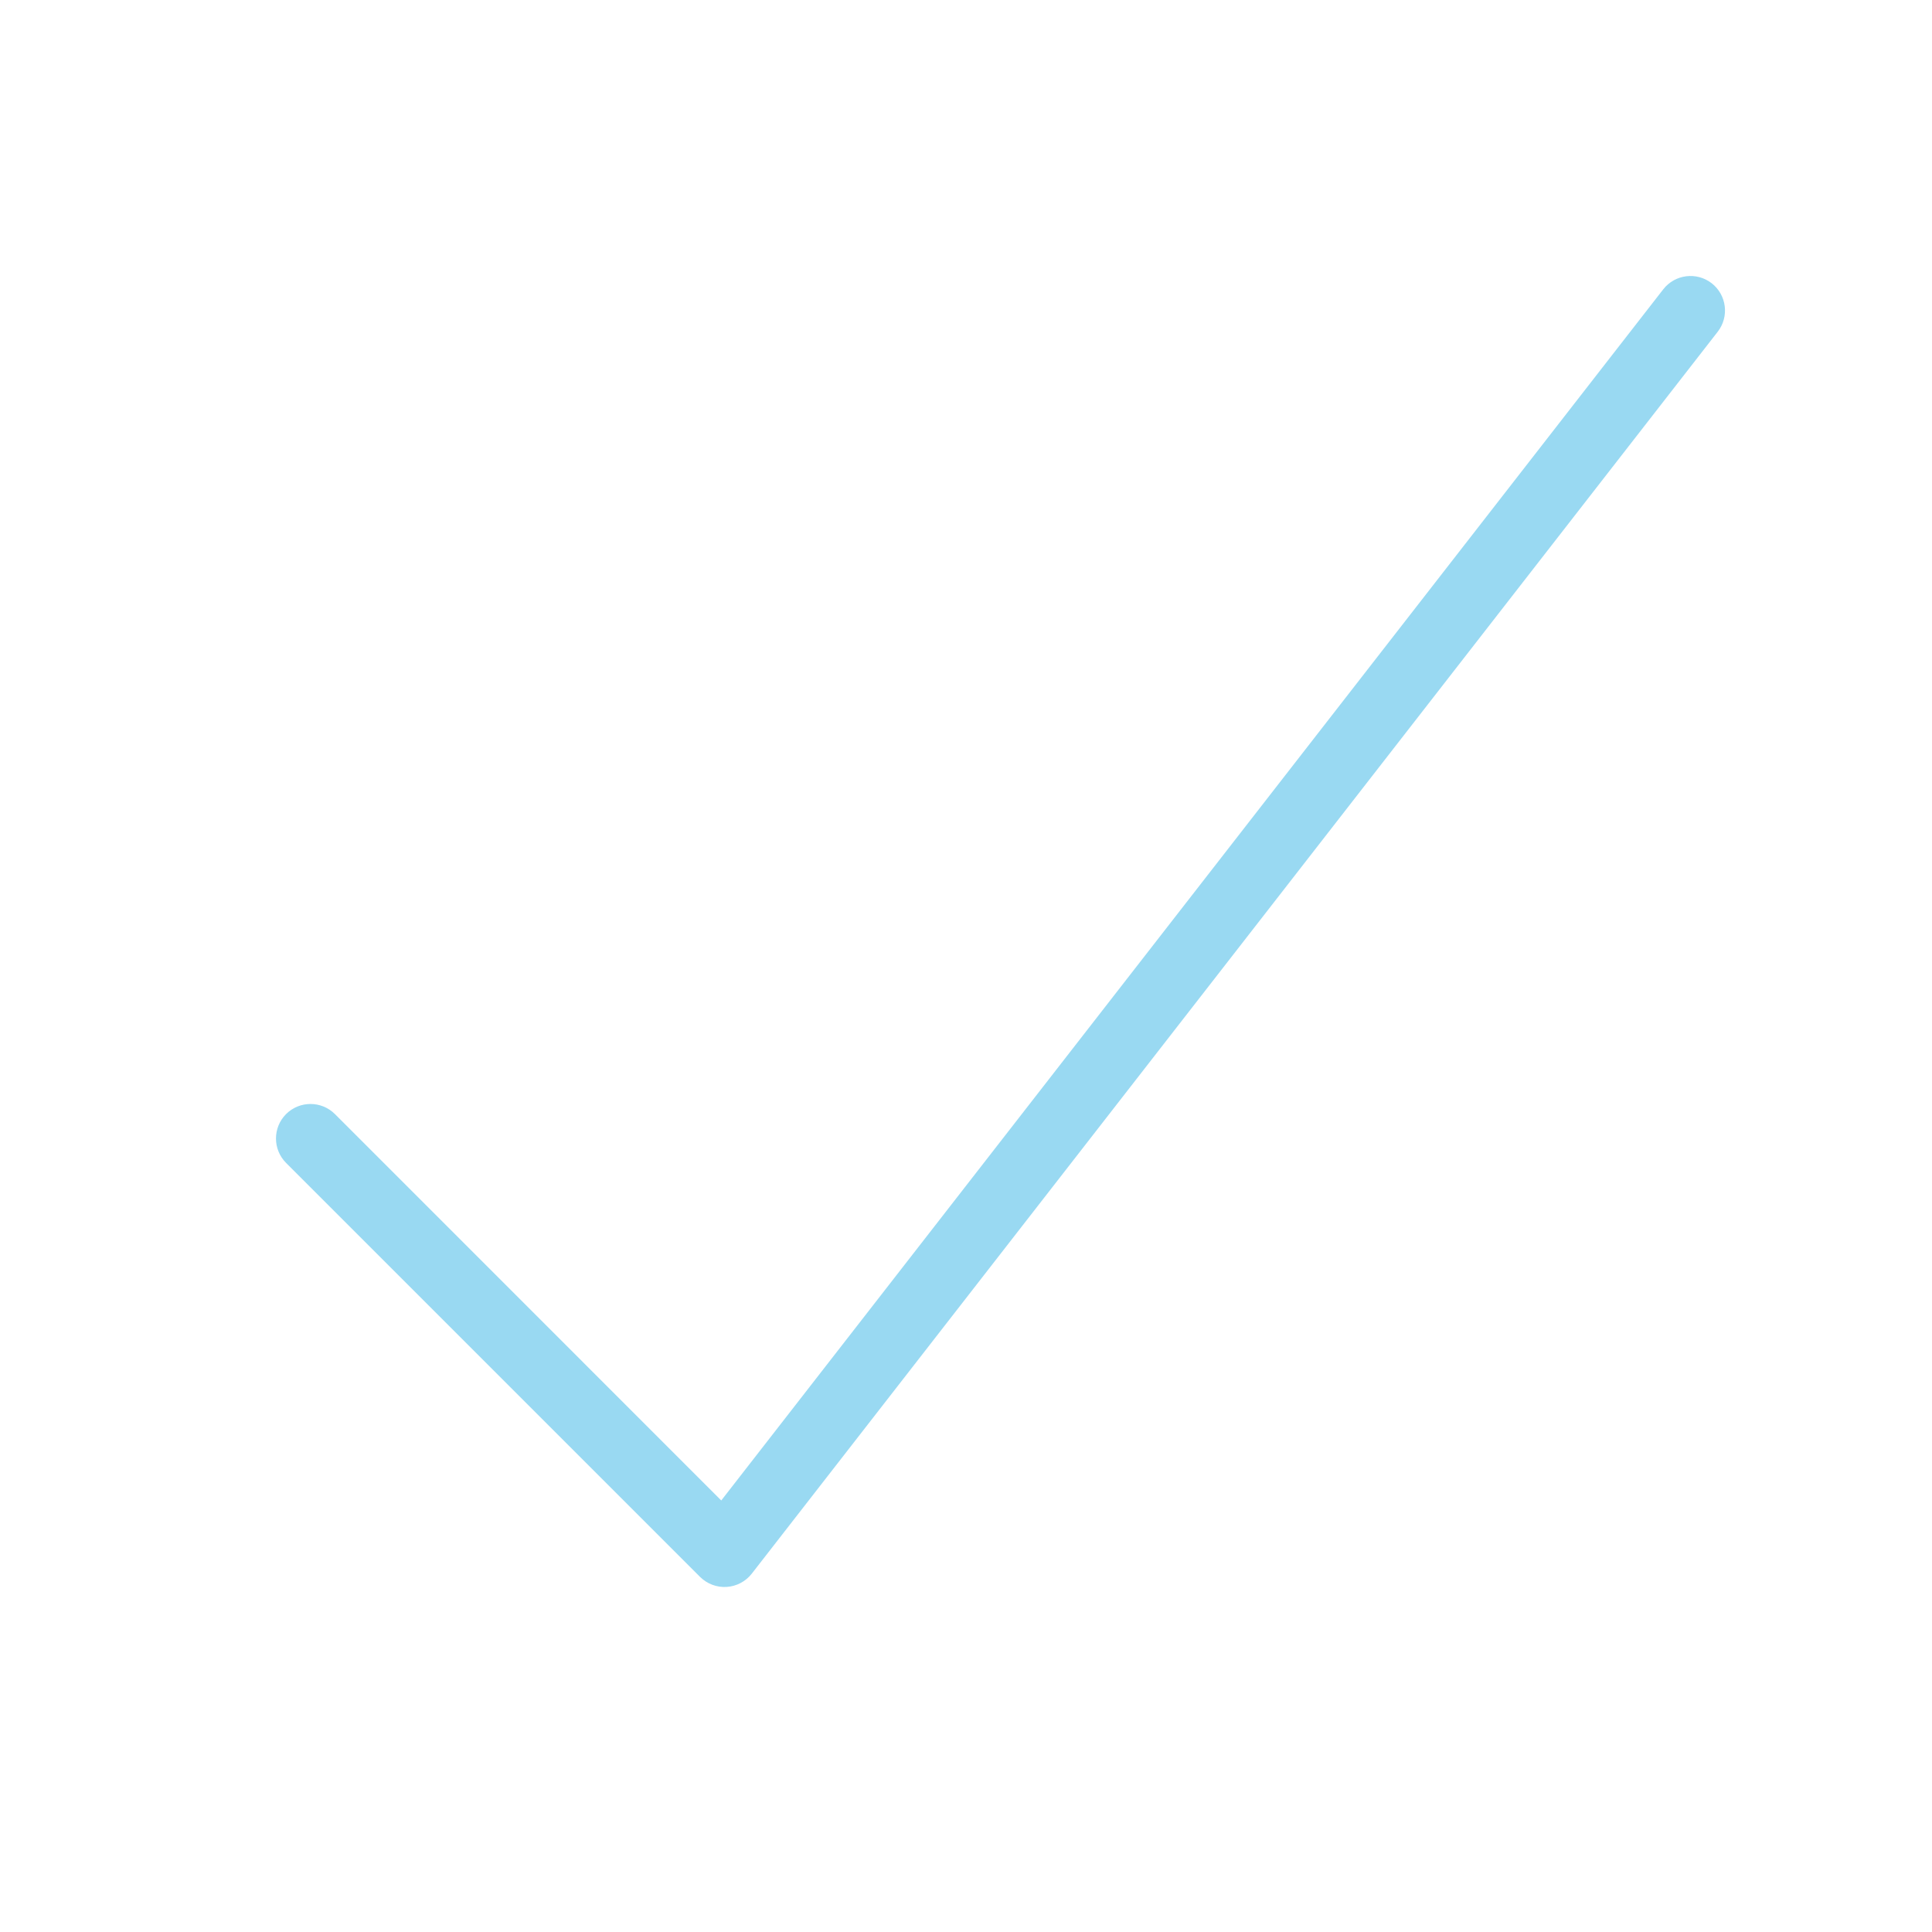 <?xml version="1.0" encoding="UTF-8"?>
<svg xmlns="http://www.w3.org/2000/svg" width="28" height="28" viewBox="0 0 28 28" fill="none">
  <path fill-rule="evenodd" clip-rule="evenodd" d="M24.807 4.105C25.025 4.275 25.064 4.589 24.895 4.807L10.895 22.807C10.807 22.92 10.674 22.99 10.531 22.999C10.388 23.008 10.248 22.955 10.146 22.854L4.146 16.854C3.951 16.658 3.951 16.342 4.146 16.146C4.342 15.951 4.658 15.951 4.854 16.146L10.453 21.746L24.105 4.193C24.275 3.975 24.589 3.936 24.807 4.105Z" fill="#99D9F2"></path>
</svg>

